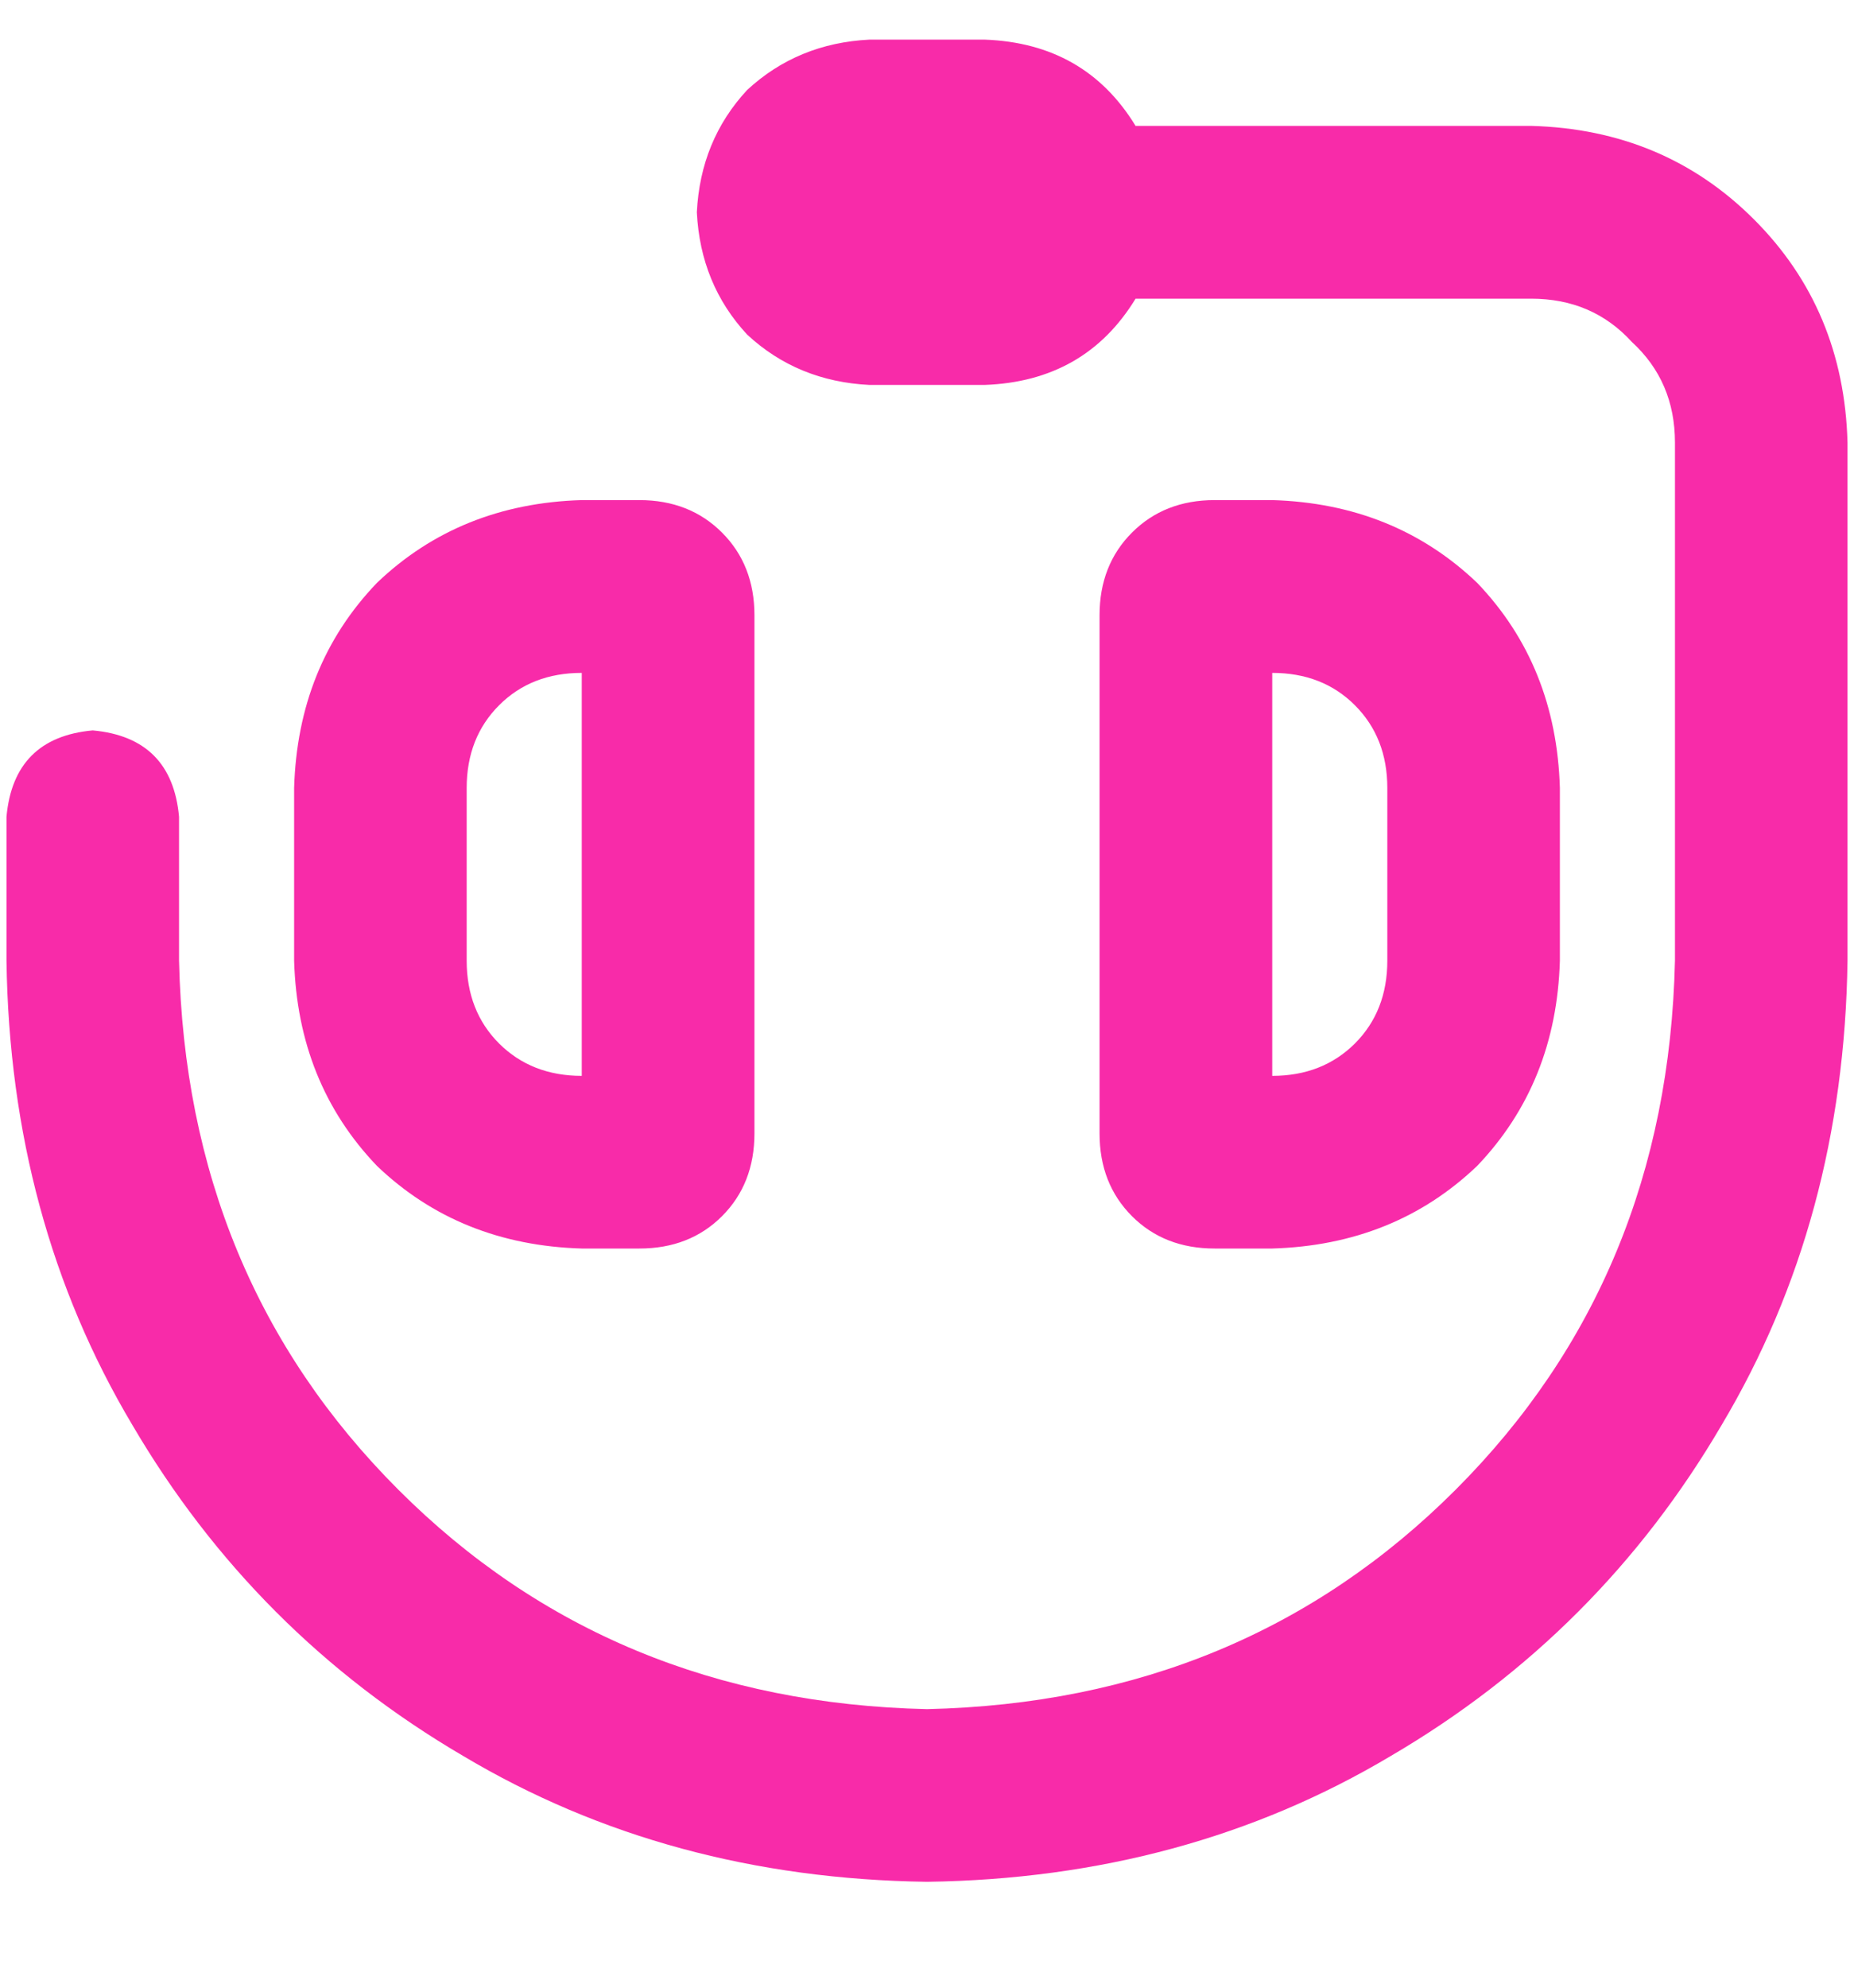 <svg preserveAspectRatio="none" width="100%" height="100%" overflow="visible" style="display: block;" viewBox="0 0 14 15" fill="none" xmlns="http://www.w3.org/2000/svg">
<g id="Icon">
<path id="Vector" d="M1.352 7.25C1.388 8.843 1.94 10.174 3.008 11.242C4.076 12.31 5.407 12.862 7 12.898C8.593 12.862 9.924 12.31 10.992 11.242C12.06 10.174 12.612 8.843 12.648 7.25V3.34C12.648 3.032 12.539 2.779 12.322 2.58C12.123 2.362 11.87 2.254 11.562 2.254H8.575C8.321 2.67 7.941 2.887 7.434 2.905H6.566C6.204 2.887 5.896 2.761 5.642 2.525C5.407 2.272 5.28 1.964 5.262 1.602C5.28 1.24 5.407 0.932 5.642 0.679C5.896 0.444 6.204 0.317 6.566 0.299H7.434C7.941 0.317 8.321 0.534 8.575 0.95H11.562C12.232 0.968 12.793 1.204 13.245 1.656C13.698 2.109 13.933 2.67 13.951 3.34V7.25C13.933 8.553 13.616 9.721 13.001 10.753C12.386 11.803 11.553 12.636 10.503 13.251C9.471 13.866 8.303 14.183 7 14.201C5.697 14.183 4.529 13.866 3.497 13.251C2.447 12.636 1.615 11.803 0.999 10.753C0.384 9.721 0.067 8.553 0.049 7.25V6.164C0.085 5.766 0.302 5.548 0.7 5.512C1.099 5.548 1.316 5.766 1.352 6.164V7.25ZM4.393 8.119V5.078C4.14 5.078 3.932 5.159 3.769 5.322C3.606 5.485 3.524 5.693 3.524 5.947V7.25C3.524 7.503 3.606 7.712 3.769 7.875C3.932 8.037 4.14 8.119 4.393 8.119ZM2.221 7.25V5.947C2.239 5.331 2.447 4.815 2.846 4.399C3.262 4.001 3.778 3.792 4.393 3.774H4.828C5.081 3.774 5.289 3.856 5.452 4.019C5.615 4.182 5.697 4.39 5.697 4.643V8.553C5.697 8.807 5.615 9.015 5.452 9.178C5.289 9.341 5.081 9.422 4.828 9.422H4.393C3.778 9.404 3.262 9.196 2.846 8.798C2.447 8.381 2.239 7.865 2.221 7.25ZM9.607 8.119C9.86 8.119 10.068 8.037 10.231 7.875C10.394 7.712 10.476 7.503 10.476 7.25V5.947C10.476 5.693 10.394 5.485 10.231 5.322C10.068 5.159 9.86 5.078 9.607 5.078V8.119ZM11.779 7.25C11.761 7.865 11.553 8.381 11.155 8.798C10.738 9.196 10.222 9.404 9.607 9.422H9.172C8.919 9.422 8.711 9.341 8.548 9.178C8.385 9.015 8.303 8.807 8.303 8.553V4.643C8.303 4.39 8.385 4.182 8.548 4.019C8.711 3.856 8.919 3.774 9.172 3.774H9.607C10.222 3.792 10.738 4.001 11.155 4.399C11.553 4.815 11.761 5.331 11.779 5.947V7.25Z" fill="#F82BA9"/>
</g>
</svg>
